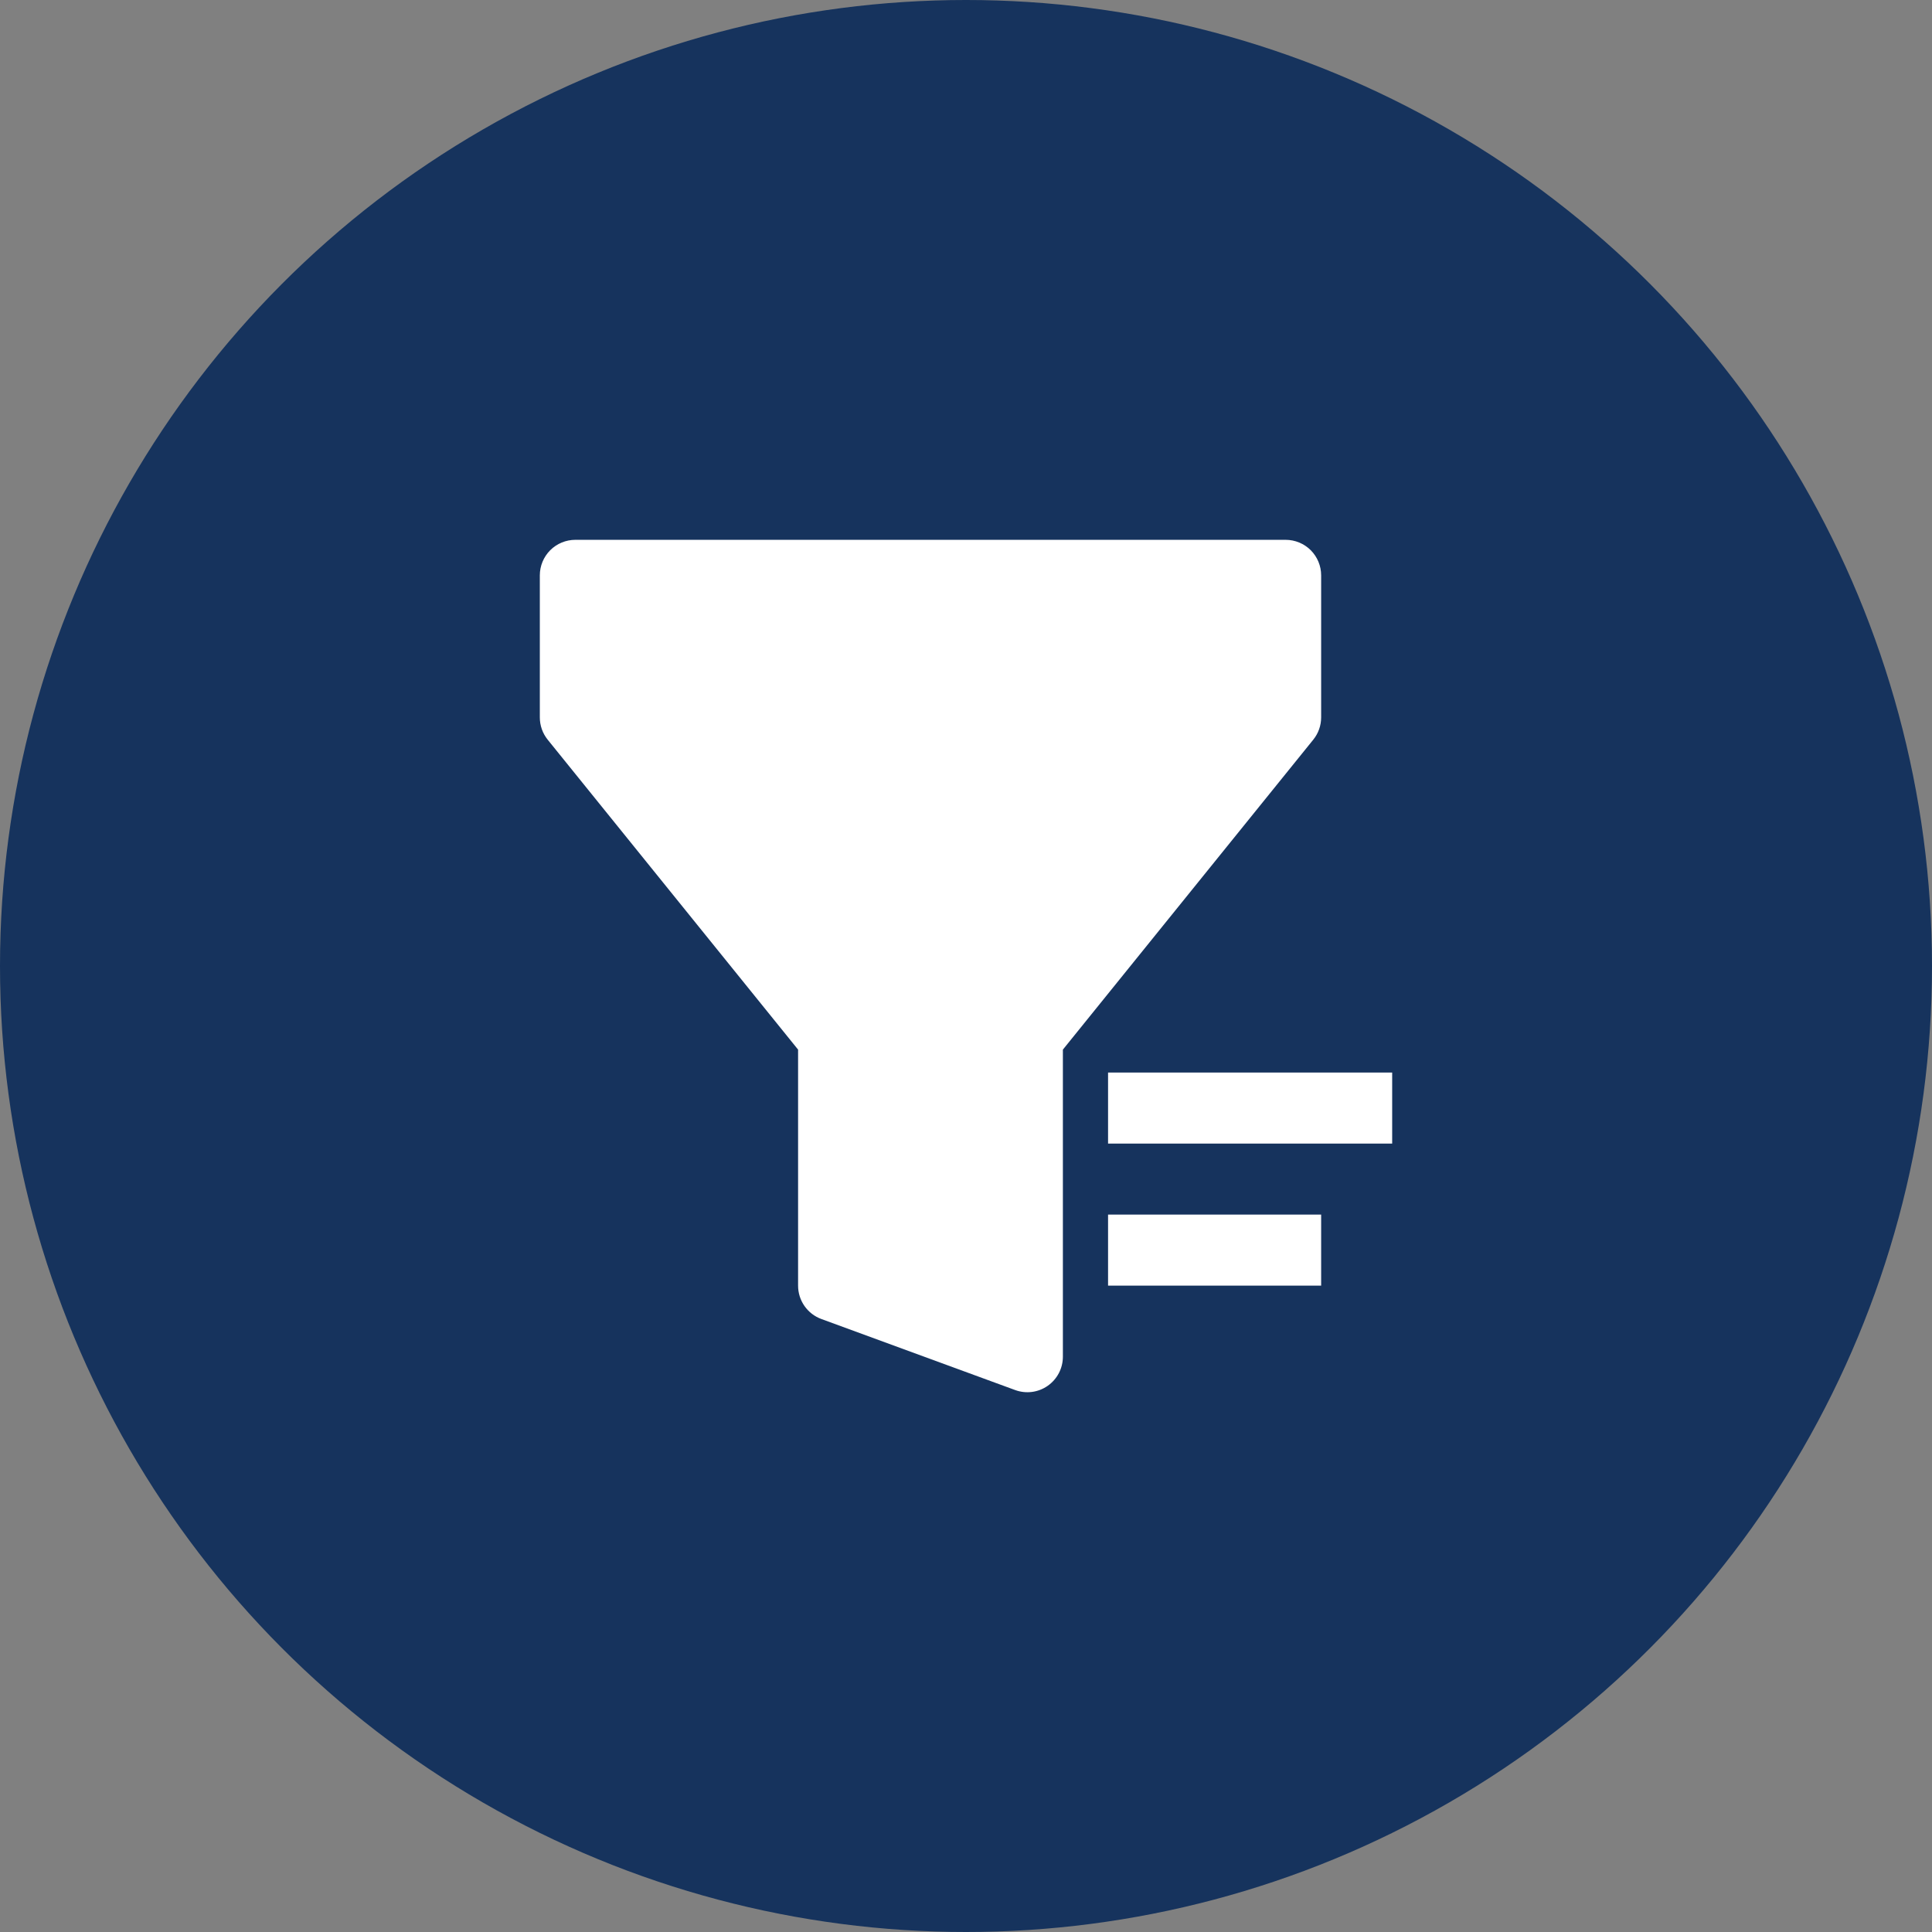 <svg width="68" height="68" viewBox="0 0 68 68" fill="none" xmlns="http://www.w3.org/2000/svg">
<rect x="0" y="0" width="68" height="68" fill="#808080" stroke="none"/>
<circle cx="34" cy="34" r="34" fill="#16335D"/>
<path fill-rule="evenodd" clip-rule="evenodd" d="M19 20.25C19 19.919 19.132 19.601 19.366 19.366C19.601 19.132 19.919 19 20.25 19H45.25C45.581 19 45.9 19.132 46.134 19.366C46.368 19.601 46.5 19.919 46.5 20.25V25.25C46.5 25.536 46.402 25.813 46.222 26.035L37.41 36.943V47.75C37.41 47.951 37.362 48.15 37.269 48.328C37.176 48.507 37.041 48.66 36.876 48.776C36.712 48.891 36.521 48.965 36.322 48.991C36.122 49.017 35.919 48.994 35.73 48.925L28.91 46.425C28.669 46.337 28.462 46.177 28.315 45.967C28.168 45.757 28.09 45.506 28.09 45.25V36.943L19.277 26.035C19.098 25.813 19 25.536 19 25.25V20.25ZM49 37.75V40.25H39V37.75H49ZM46.5 45.25H39V42.75H46.5V45.25Z" fill="white"/>
</svg>

